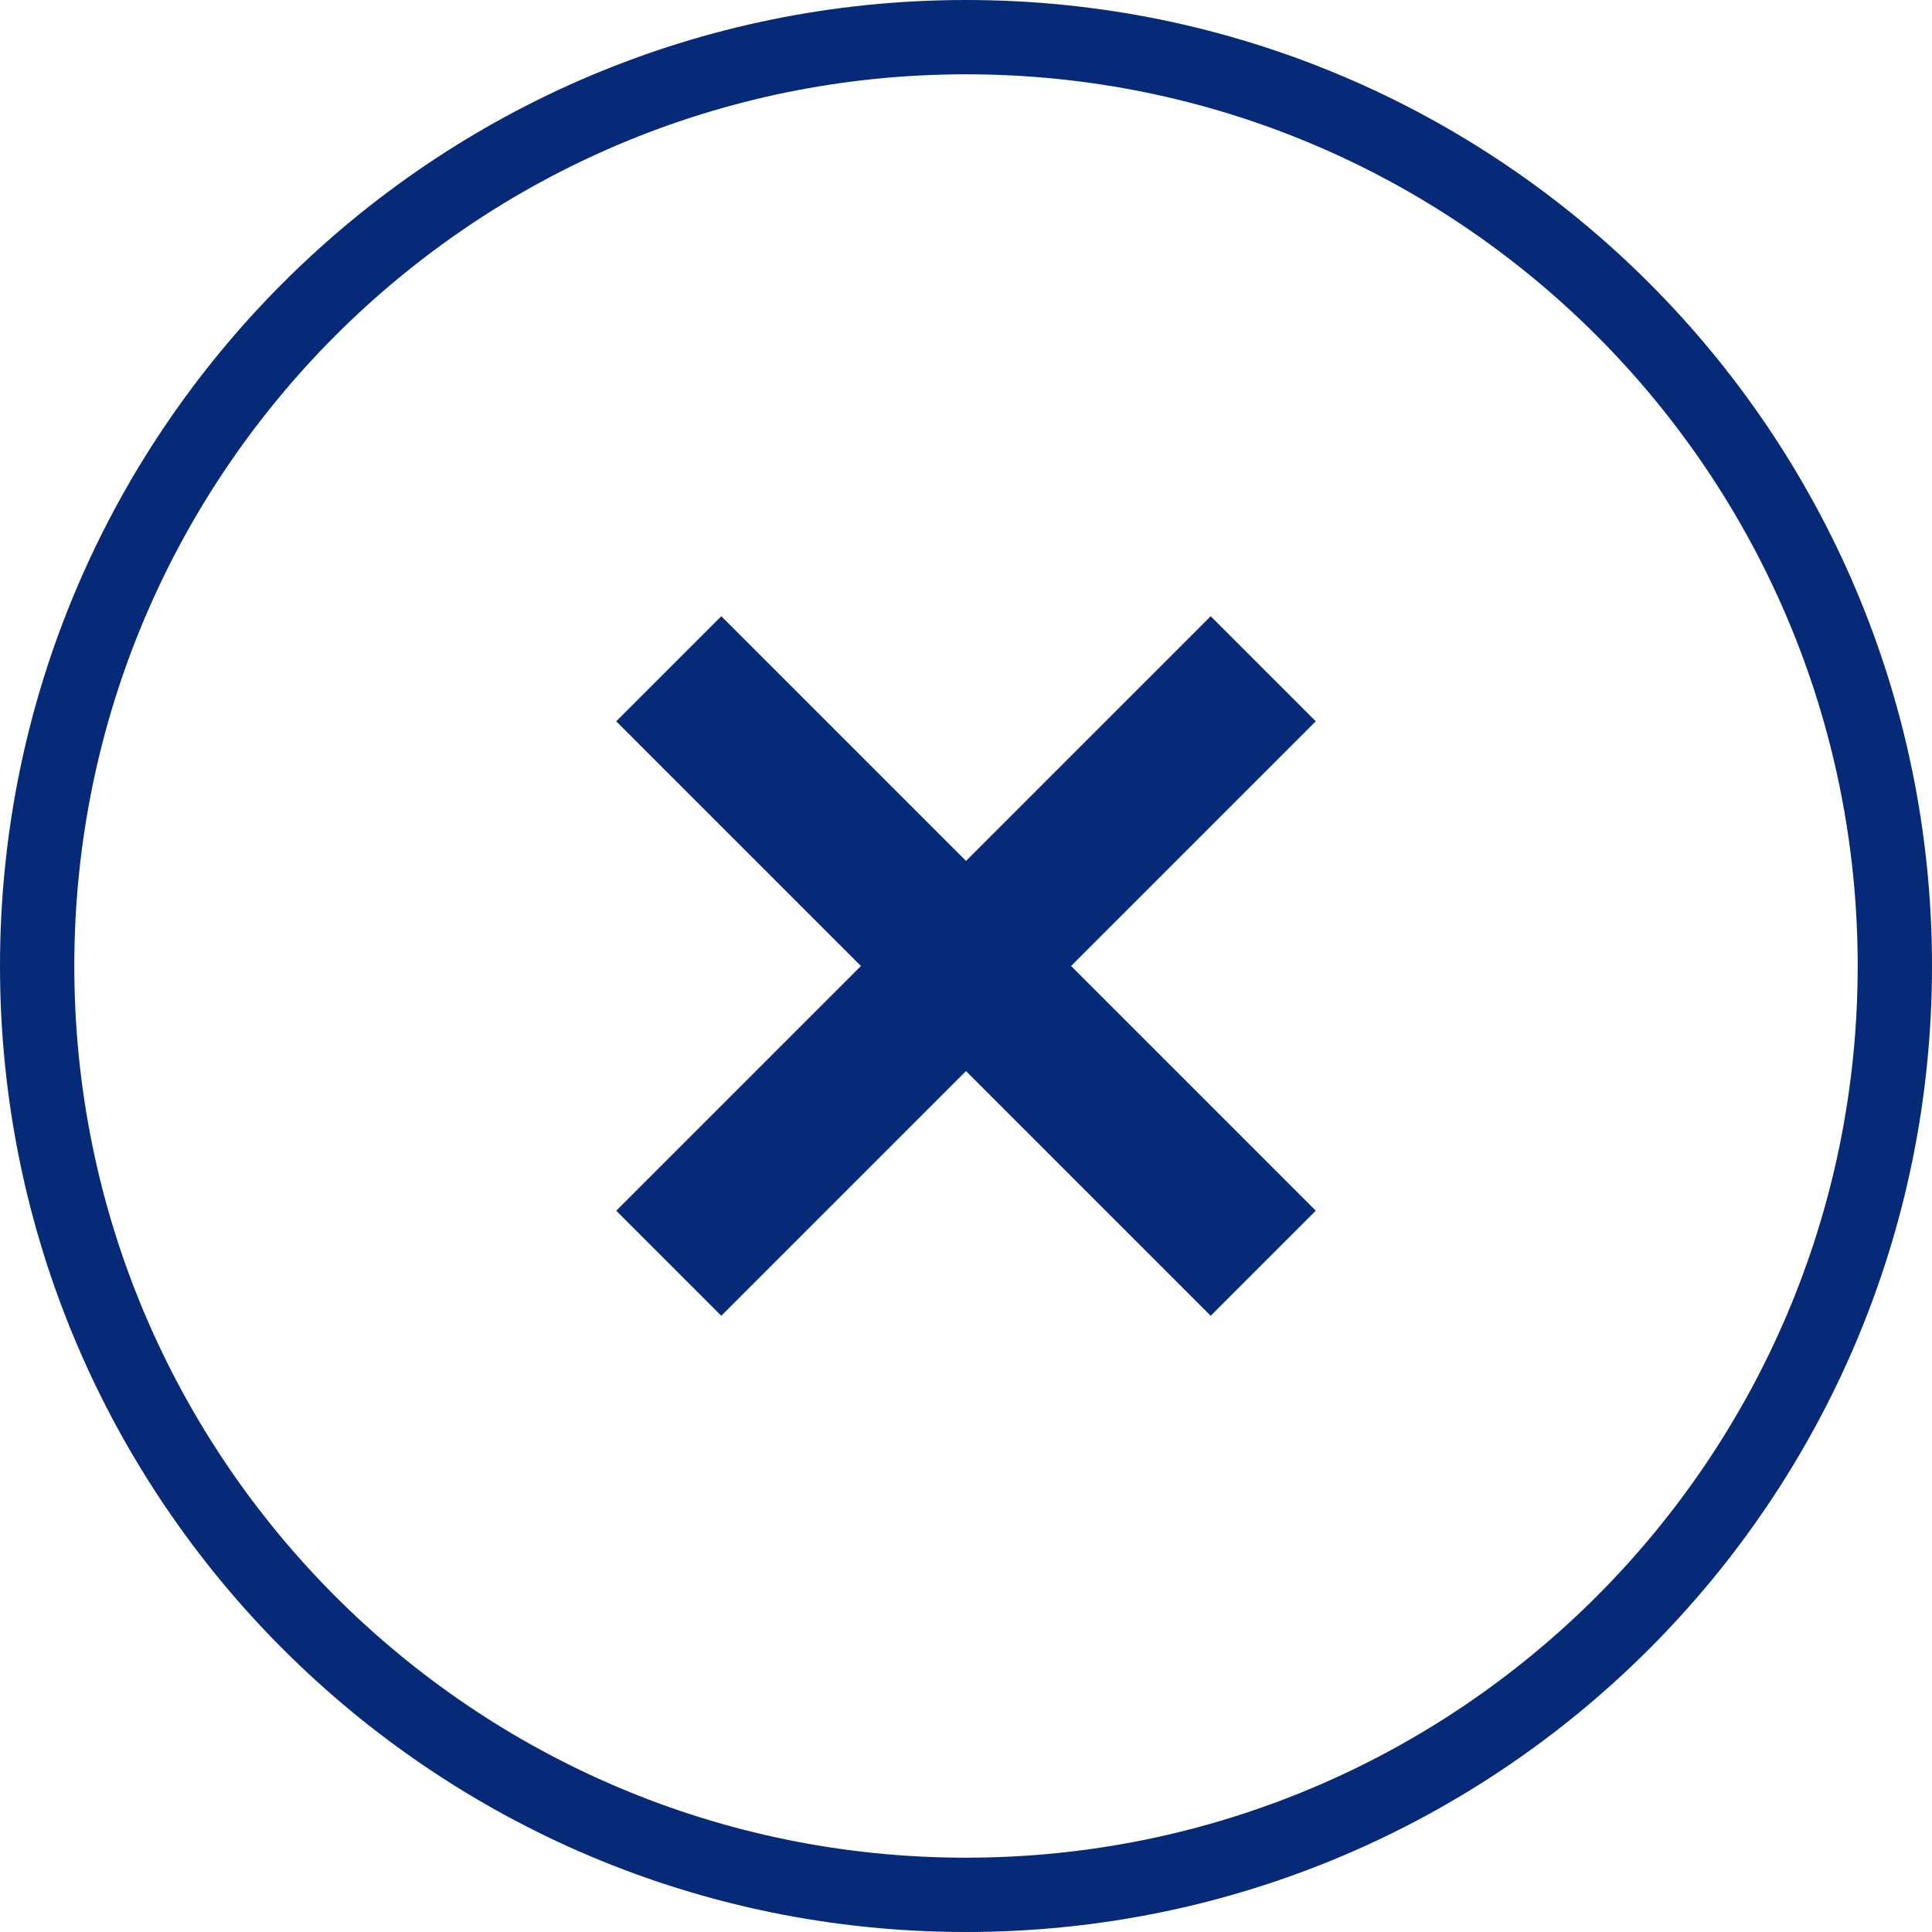 <svg width="26" height="26" viewBox="0 0 26 26" fill="none" xmlns="http://www.w3.org/2000/svg">
<path d="M11.586 13L8.293 9.707L9.707 8.293L13 11.586L16.293 8.293L17.707 9.707L14.414 13L17.707 16.293L16.293 17.707L13 14.414L9.707 17.707L8.293 16.293L11.586 13Z" fill="#062A78"/>
<path d="M13 26C20.18 26 26 20.18 26 13C26 5.82 20.18 0 13 0C5.82 0 0 5.82 0 13C0 20.18 5.82 26 13 26ZM13 25C6.373 25 1 19.627 1 13C1 6.373 6.373 1 13 1C19.627 1 25 6.373 25 13C25 19.627 19.627 25 13 25Z" fill="#062A78"/>
</svg>
